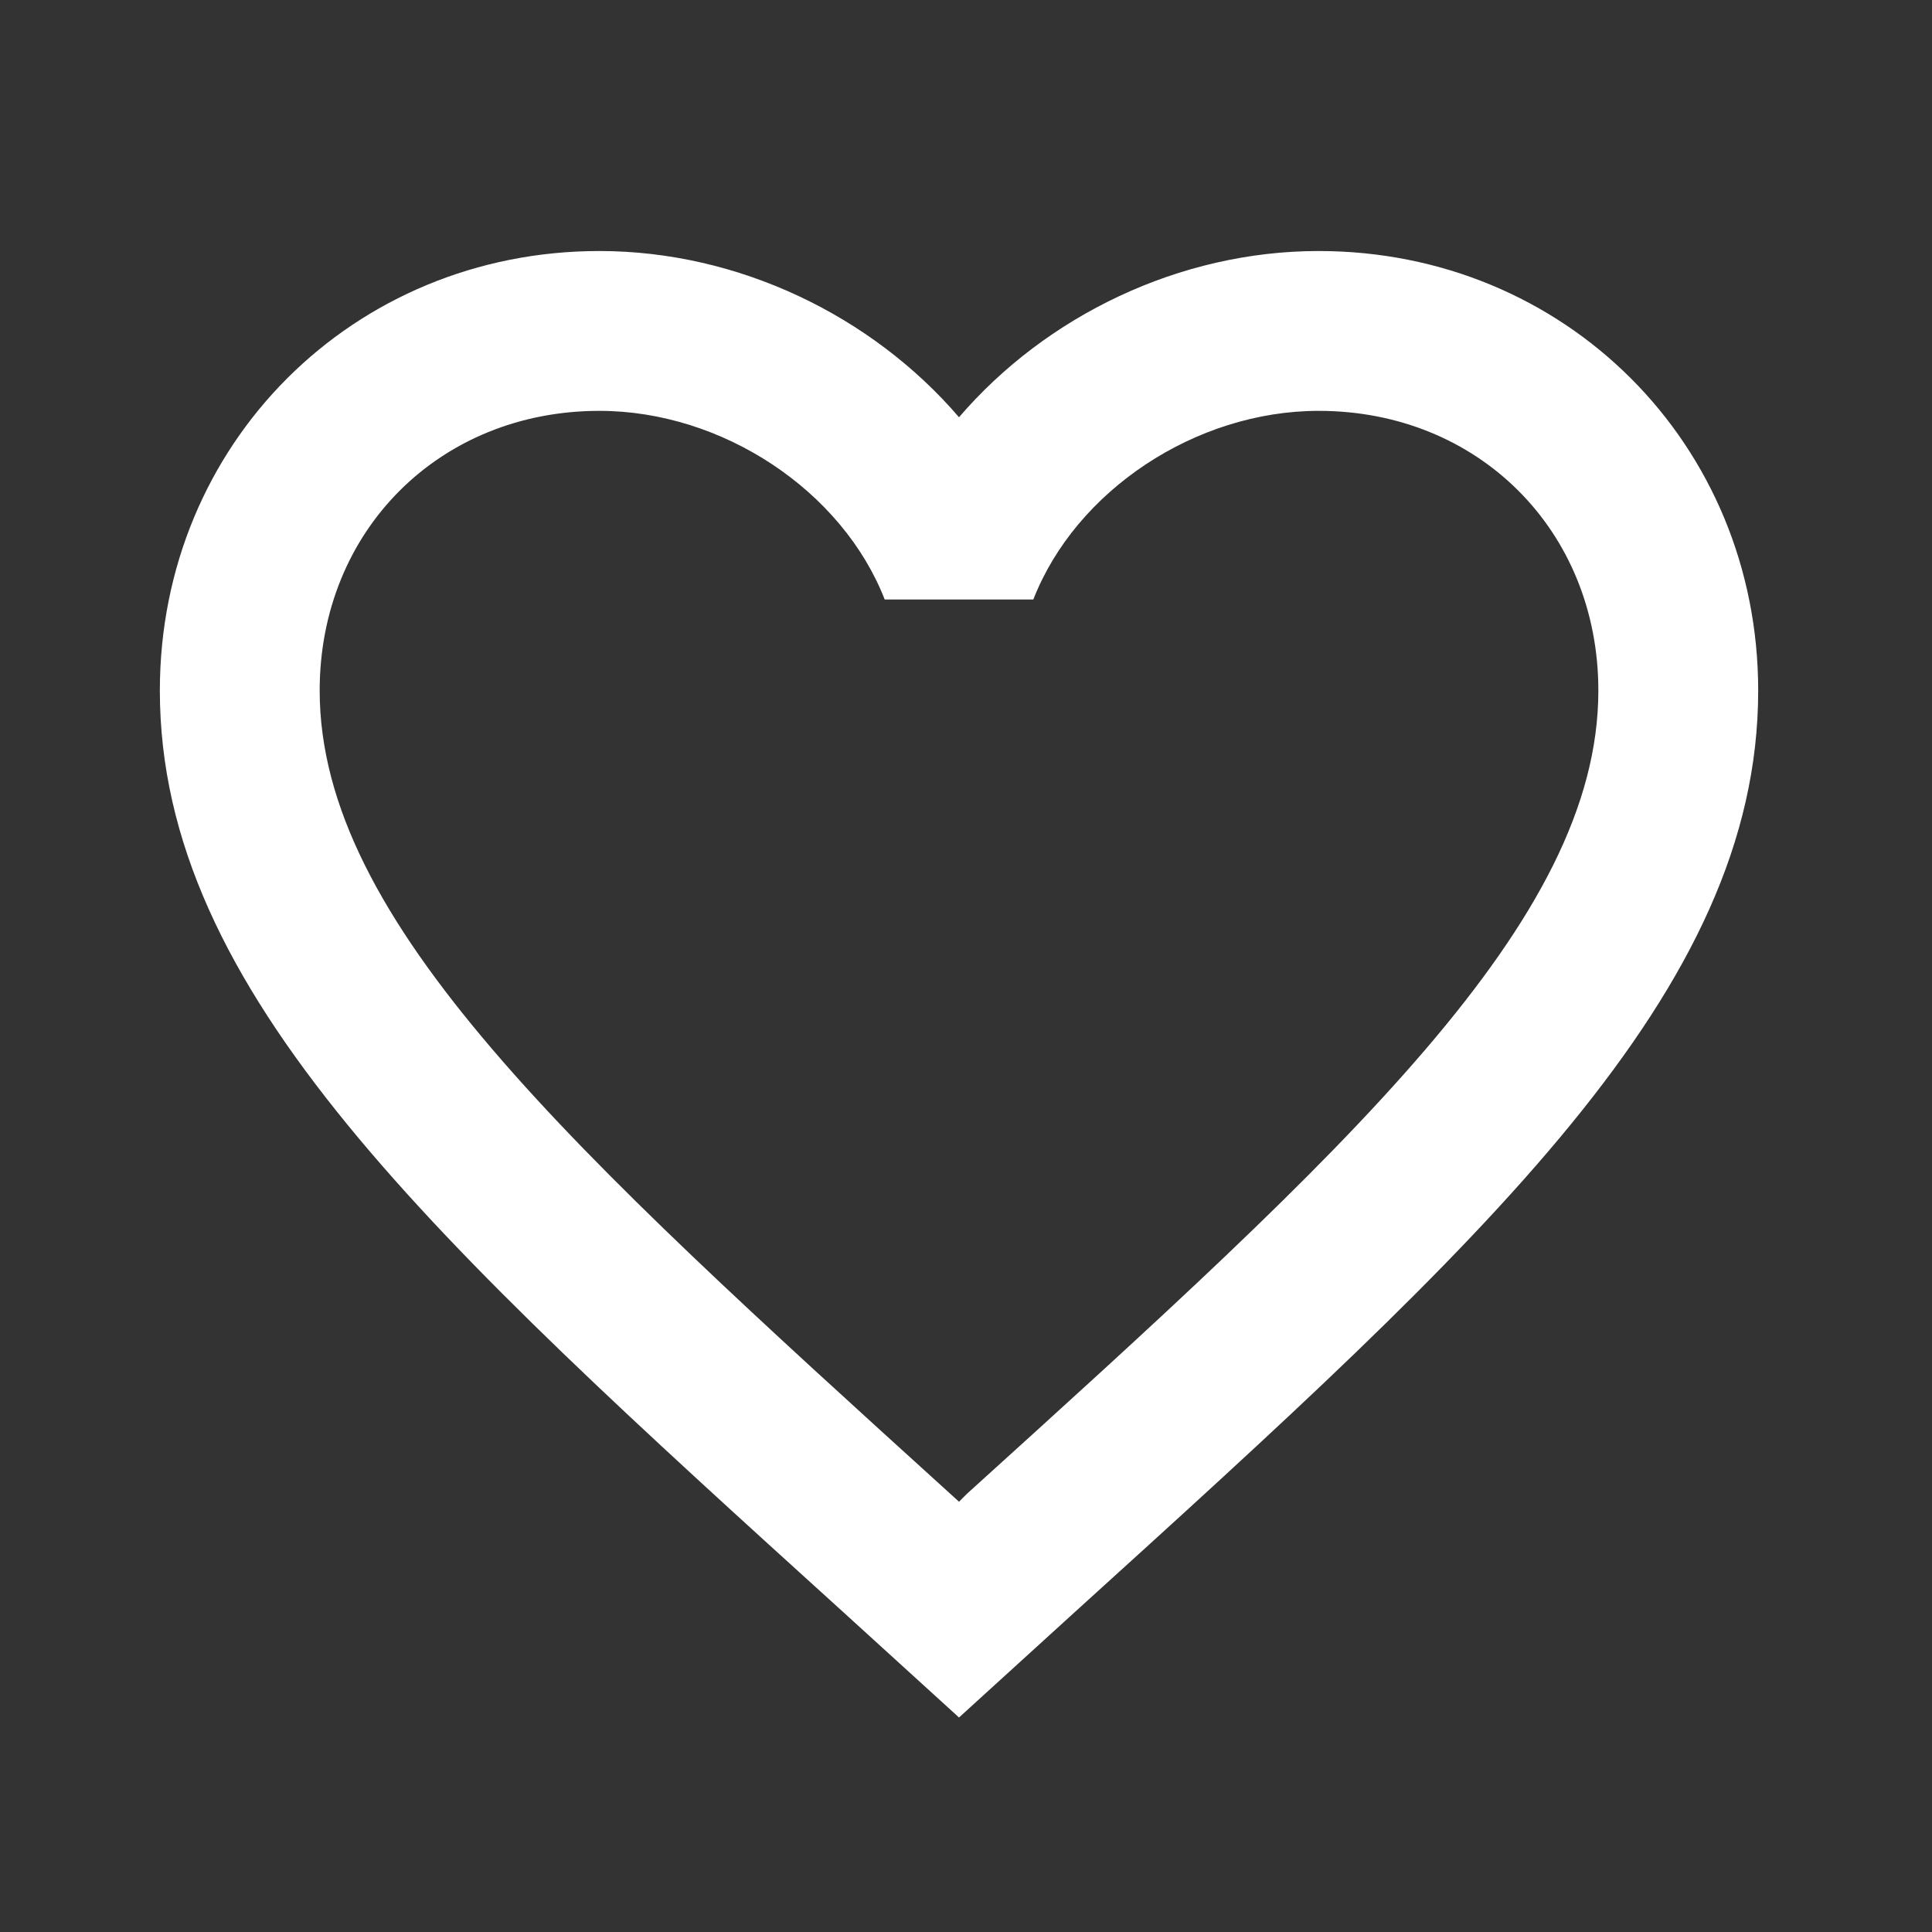 <svg width="138" height="138" viewBox="0 0 138 138" fill="none" xmlns="http://www.w3.org/2000/svg">
<rect x="0" y="0" width="138" height="138" fill="#333333" stroke="none"/>
<path d="M69.072 106.695L68.501 107.266L67.873 106.695C40.759 82.092 22.834 65.823 22.834 49.326C22.834 37.91 31.397 29.347 42.814 29.347C51.605 29.347 60.167 35.055 63.192 42.819H73.81C76.835 35.055 85.398 29.347 94.189 29.347C105.605 29.347 114.168 37.91 114.168 49.326C114.168 65.823 96.244 82.092 69.072 106.695ZM94.189 17.93C84.256 17.93 74.723 22.554 68.501 29.804C62.279 22.554 52.746 17.93 42.814 17.93C25.232 17.93 11.418 31.688 11.418 49.326C11.418 70.847 30.826 88.485 60.224 115.143L68.501 122.678L76.778 115.143C106.176 88.485 125.585 70.847 125.585 49.326C125.585 31.688 111.77 17.93 94.189 17.93Z" fill="white"/>
</svg>
